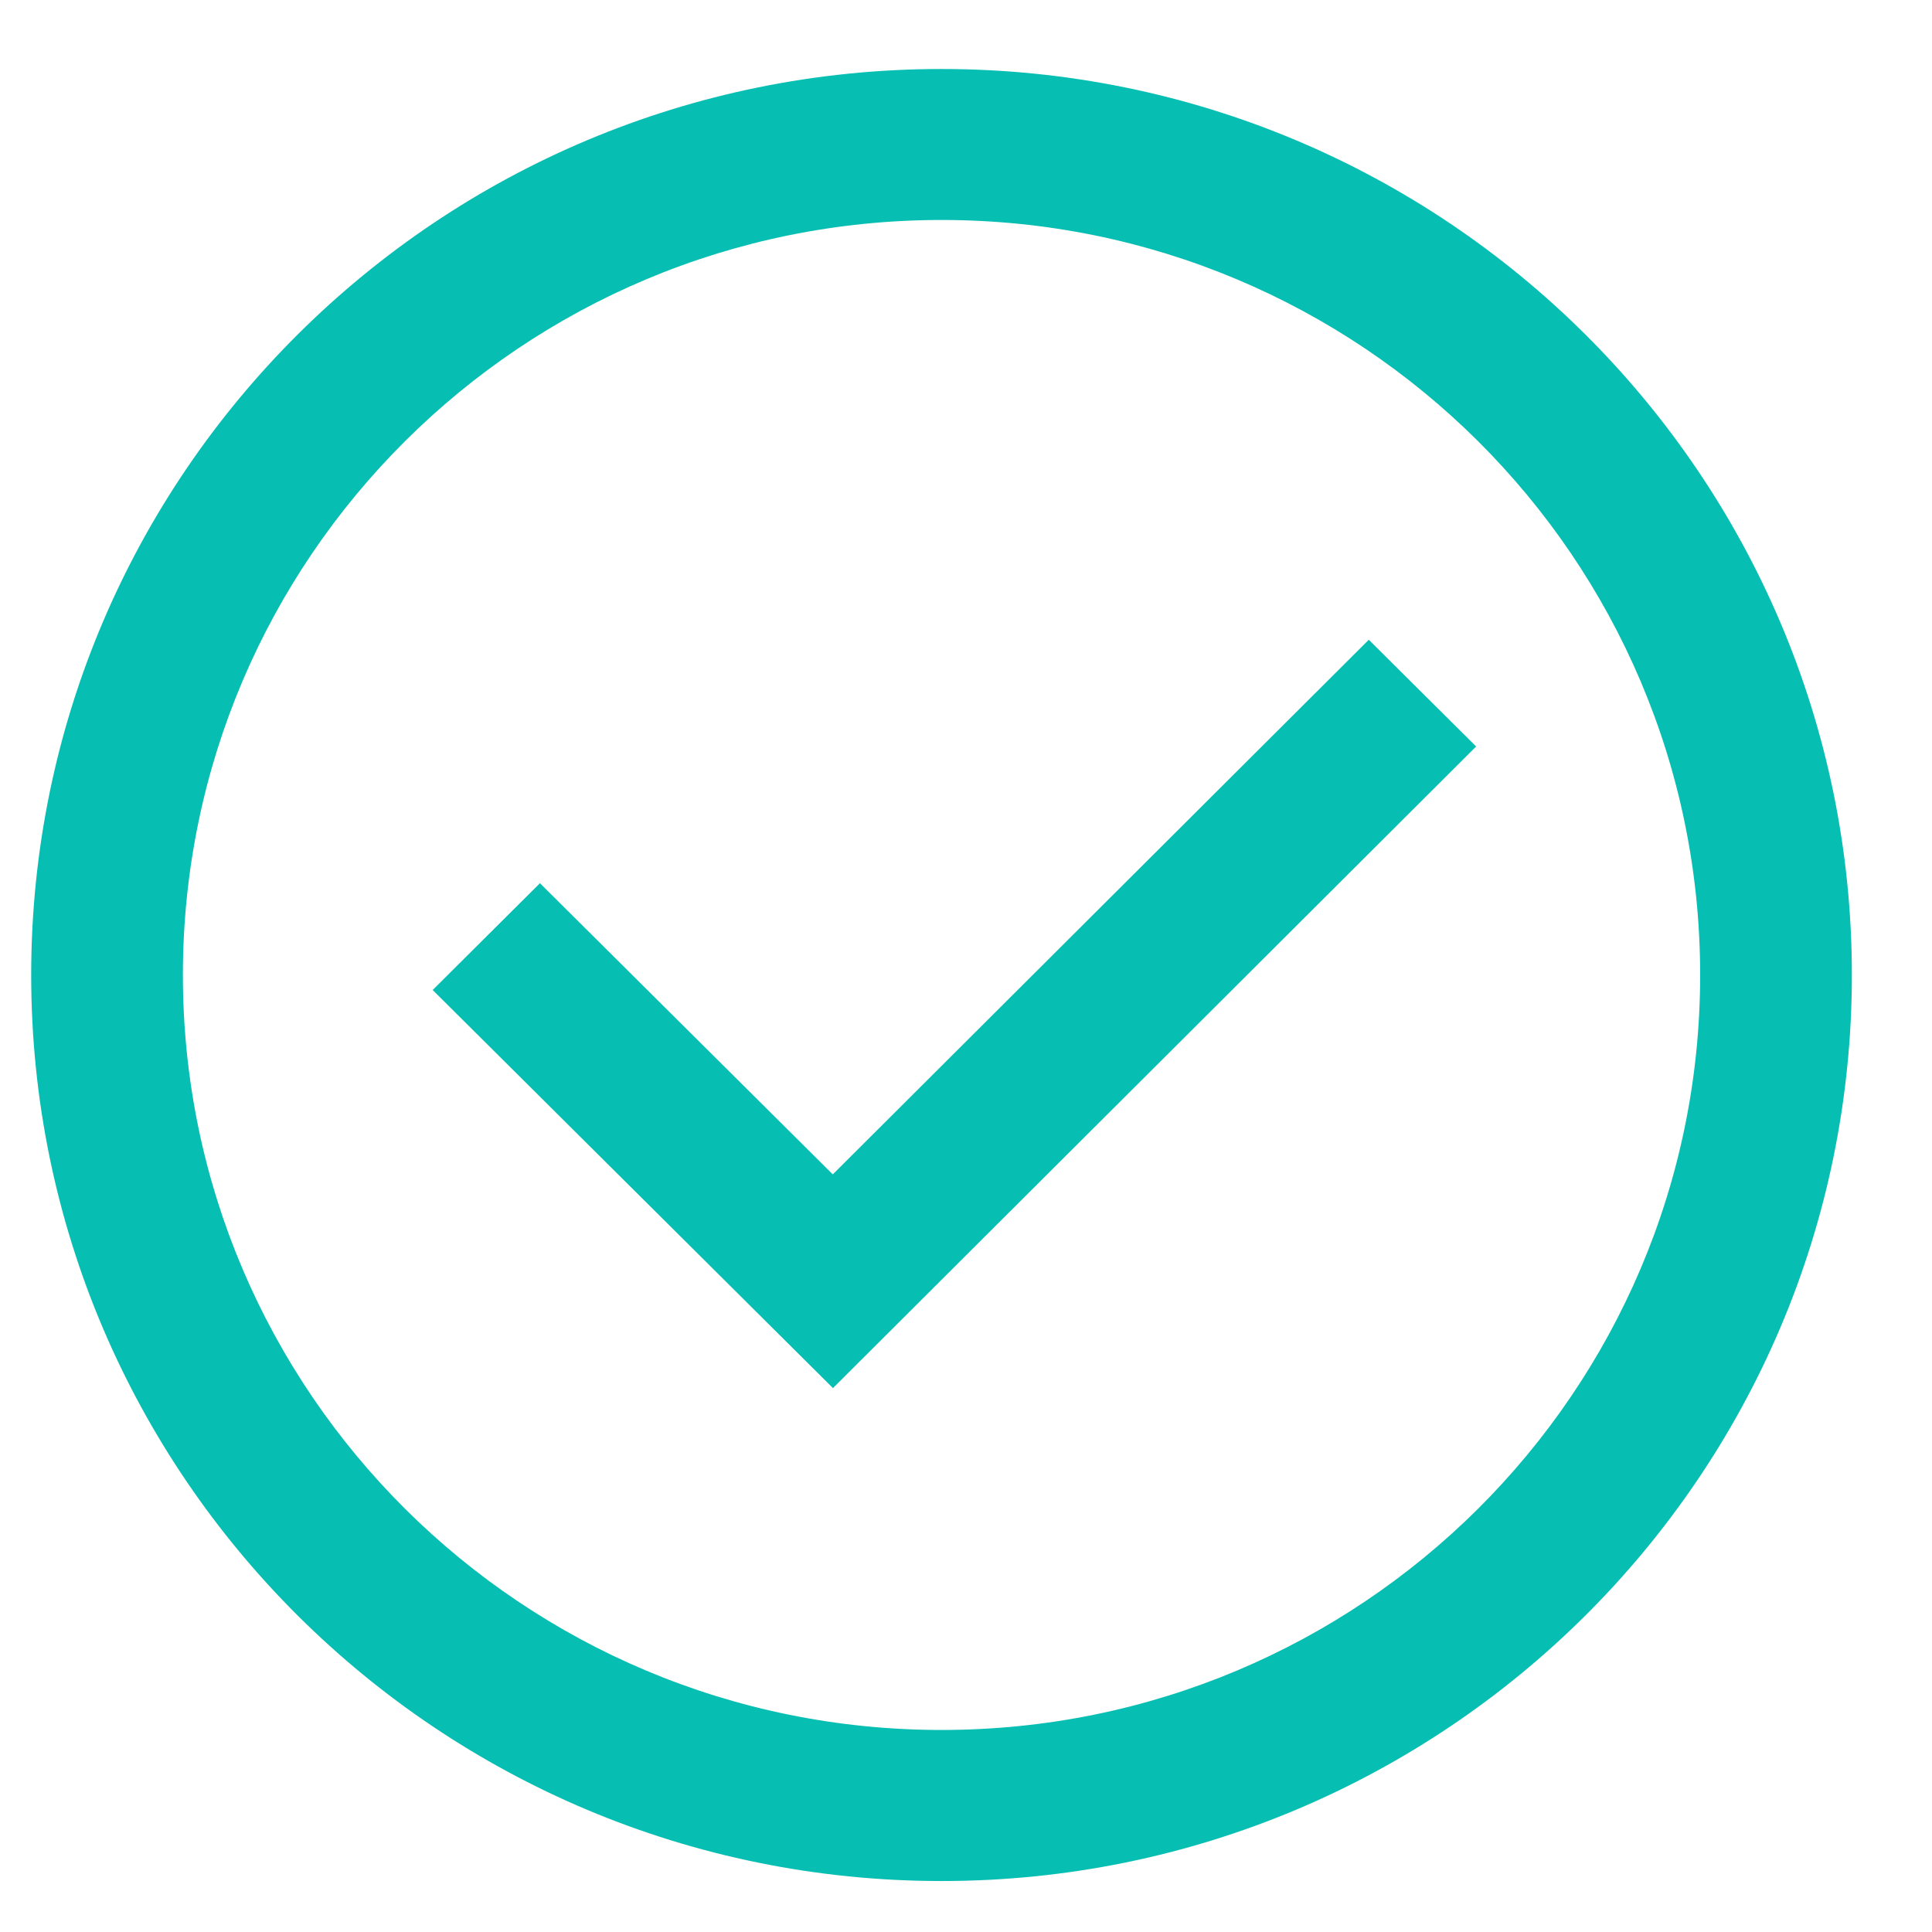 <svg width="21" height="21" viewBox="0 0 21 21" fill="none" xmlns="http://www.w3.org/2000/svg">
<path fill-rule="evenodd" clip-rule="evenodd" d="M10.234 18.804C14.788 18.804 18.48 15.13 18.48 10.598C18.48 6.065 14.788 2.391 10.234 2.391C5.68 2.391 1.988 6.065 1.988 10.598C1.988 15.13 5.68 18.804 10.234 18.804ZM10.234 20.446C4.769 20.446 0.339 16.037 0.339 10.598C0.339 5.159 4.769 0.75 10.234 0.75C15.699 0.75 20.129 5.159 20.129 10.598C20.129 16.037 15.699 20.446 10.234 20.446ZM9.052 12.765L5.869 9.6L4.703 10.761L9.054 15.088L16.045 8.114L14.878 6.954L9.052 12.765Z" fill="#07BEB3"/>
</svg>
